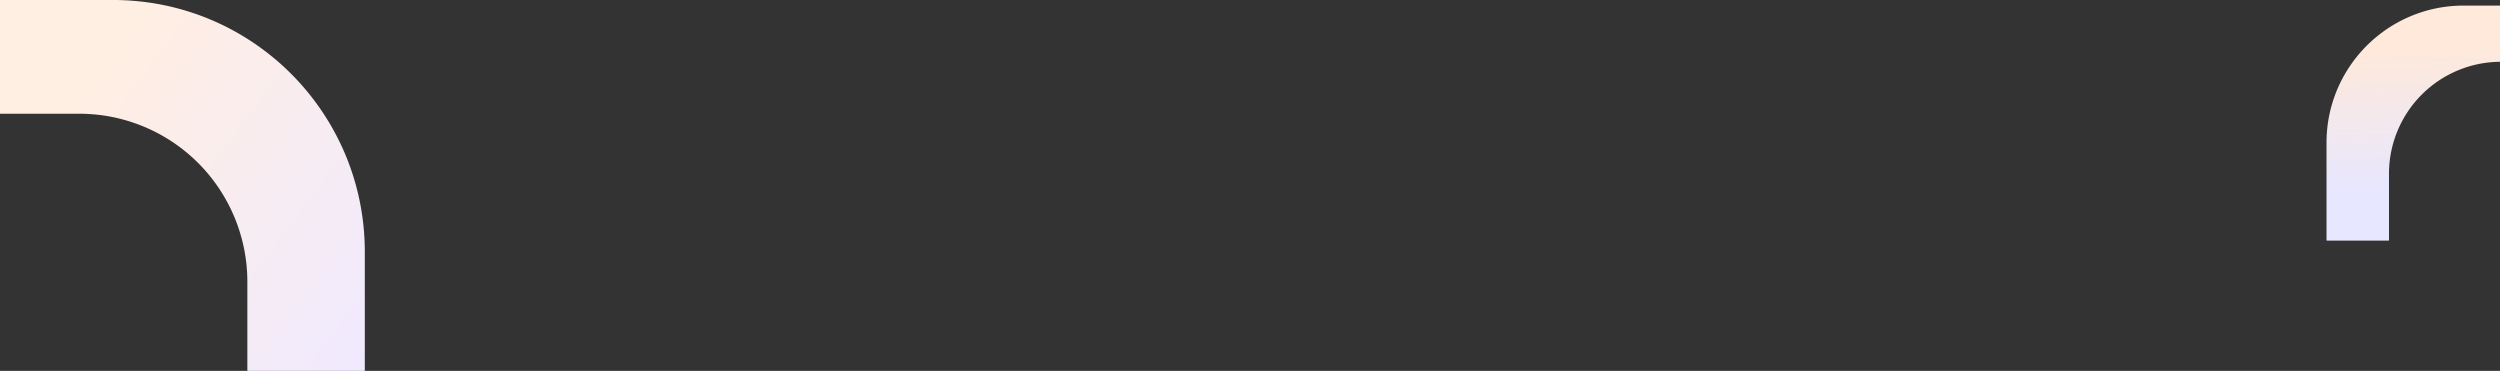 <svg xmlns="http://www.w3.org/2000/svg" xmlns:xlink="http://www.w3.org/1999/xlink" width="1787.001" height="265.086" viewBox="0 0 1787.001 265.086">
  <rect x="0" y="0" width="1787.001" height="265.086" fill="#333333" stroke="none"/>
  <defs>
    <linearGradient id="linear-gradient" x1="-0.074" y1="0.088" x2="0.785" y2="0.745" gradientUnits="objectBoundingBox">
      <stop offset="0" stop-color="#f0eaff"/>
      <stop offset="1" stop-color="#ffeee2"/>
    </linearGradient>
    <linearGradient id="linear-gradient-2" x1="0.121" y1="0.796" x2="0.105" y2="0.178" gradientUnits="objectBoundingBox">
      <stop offset="0" stop-color="#e7e7ff"/>
      <stop offset="1" stop-color="#ffe9da"/>
    </linearGradient>
  </defs>
  <g id="组_11246" data-name="组 11246" transform="translate(-62 -2851.001)">
    <path id="减去_1" data-name="减去 1" d="M260.765,320.087H180a181.328,181.328,0,0,1-36.276-3.657A179.012,179.012,0,0,1,79.36,289.345,180.525,180.525,0,0,1,14.145,210.15,179.1,179.1,0,0,1,3.657,176.362,181.328,181.328,0,0,1,0,140.086V55H83.954v63.784a120.136,120.136,0,0,0,120,120h56.812v81.3Z" transform="translate(322.765 3171.088) rotate(180)" fill="url(#linear-gradient)"/>
    <path id="减去_2" data-name="减去 2" d="M44.651,168H0V98A97.543,97.543,0,0,1,16.737,43.208,98.285,98.285,0,0,1,59.854,7.7,97.387,97.387,0,0,1,98,0h26V40.166a80.027,80.027,0,0,0-79.349,79.84v48Z" transform="translate(1725 2855)" fill="url(#linear-gradient-2)"/>
  </g>
</svg>
